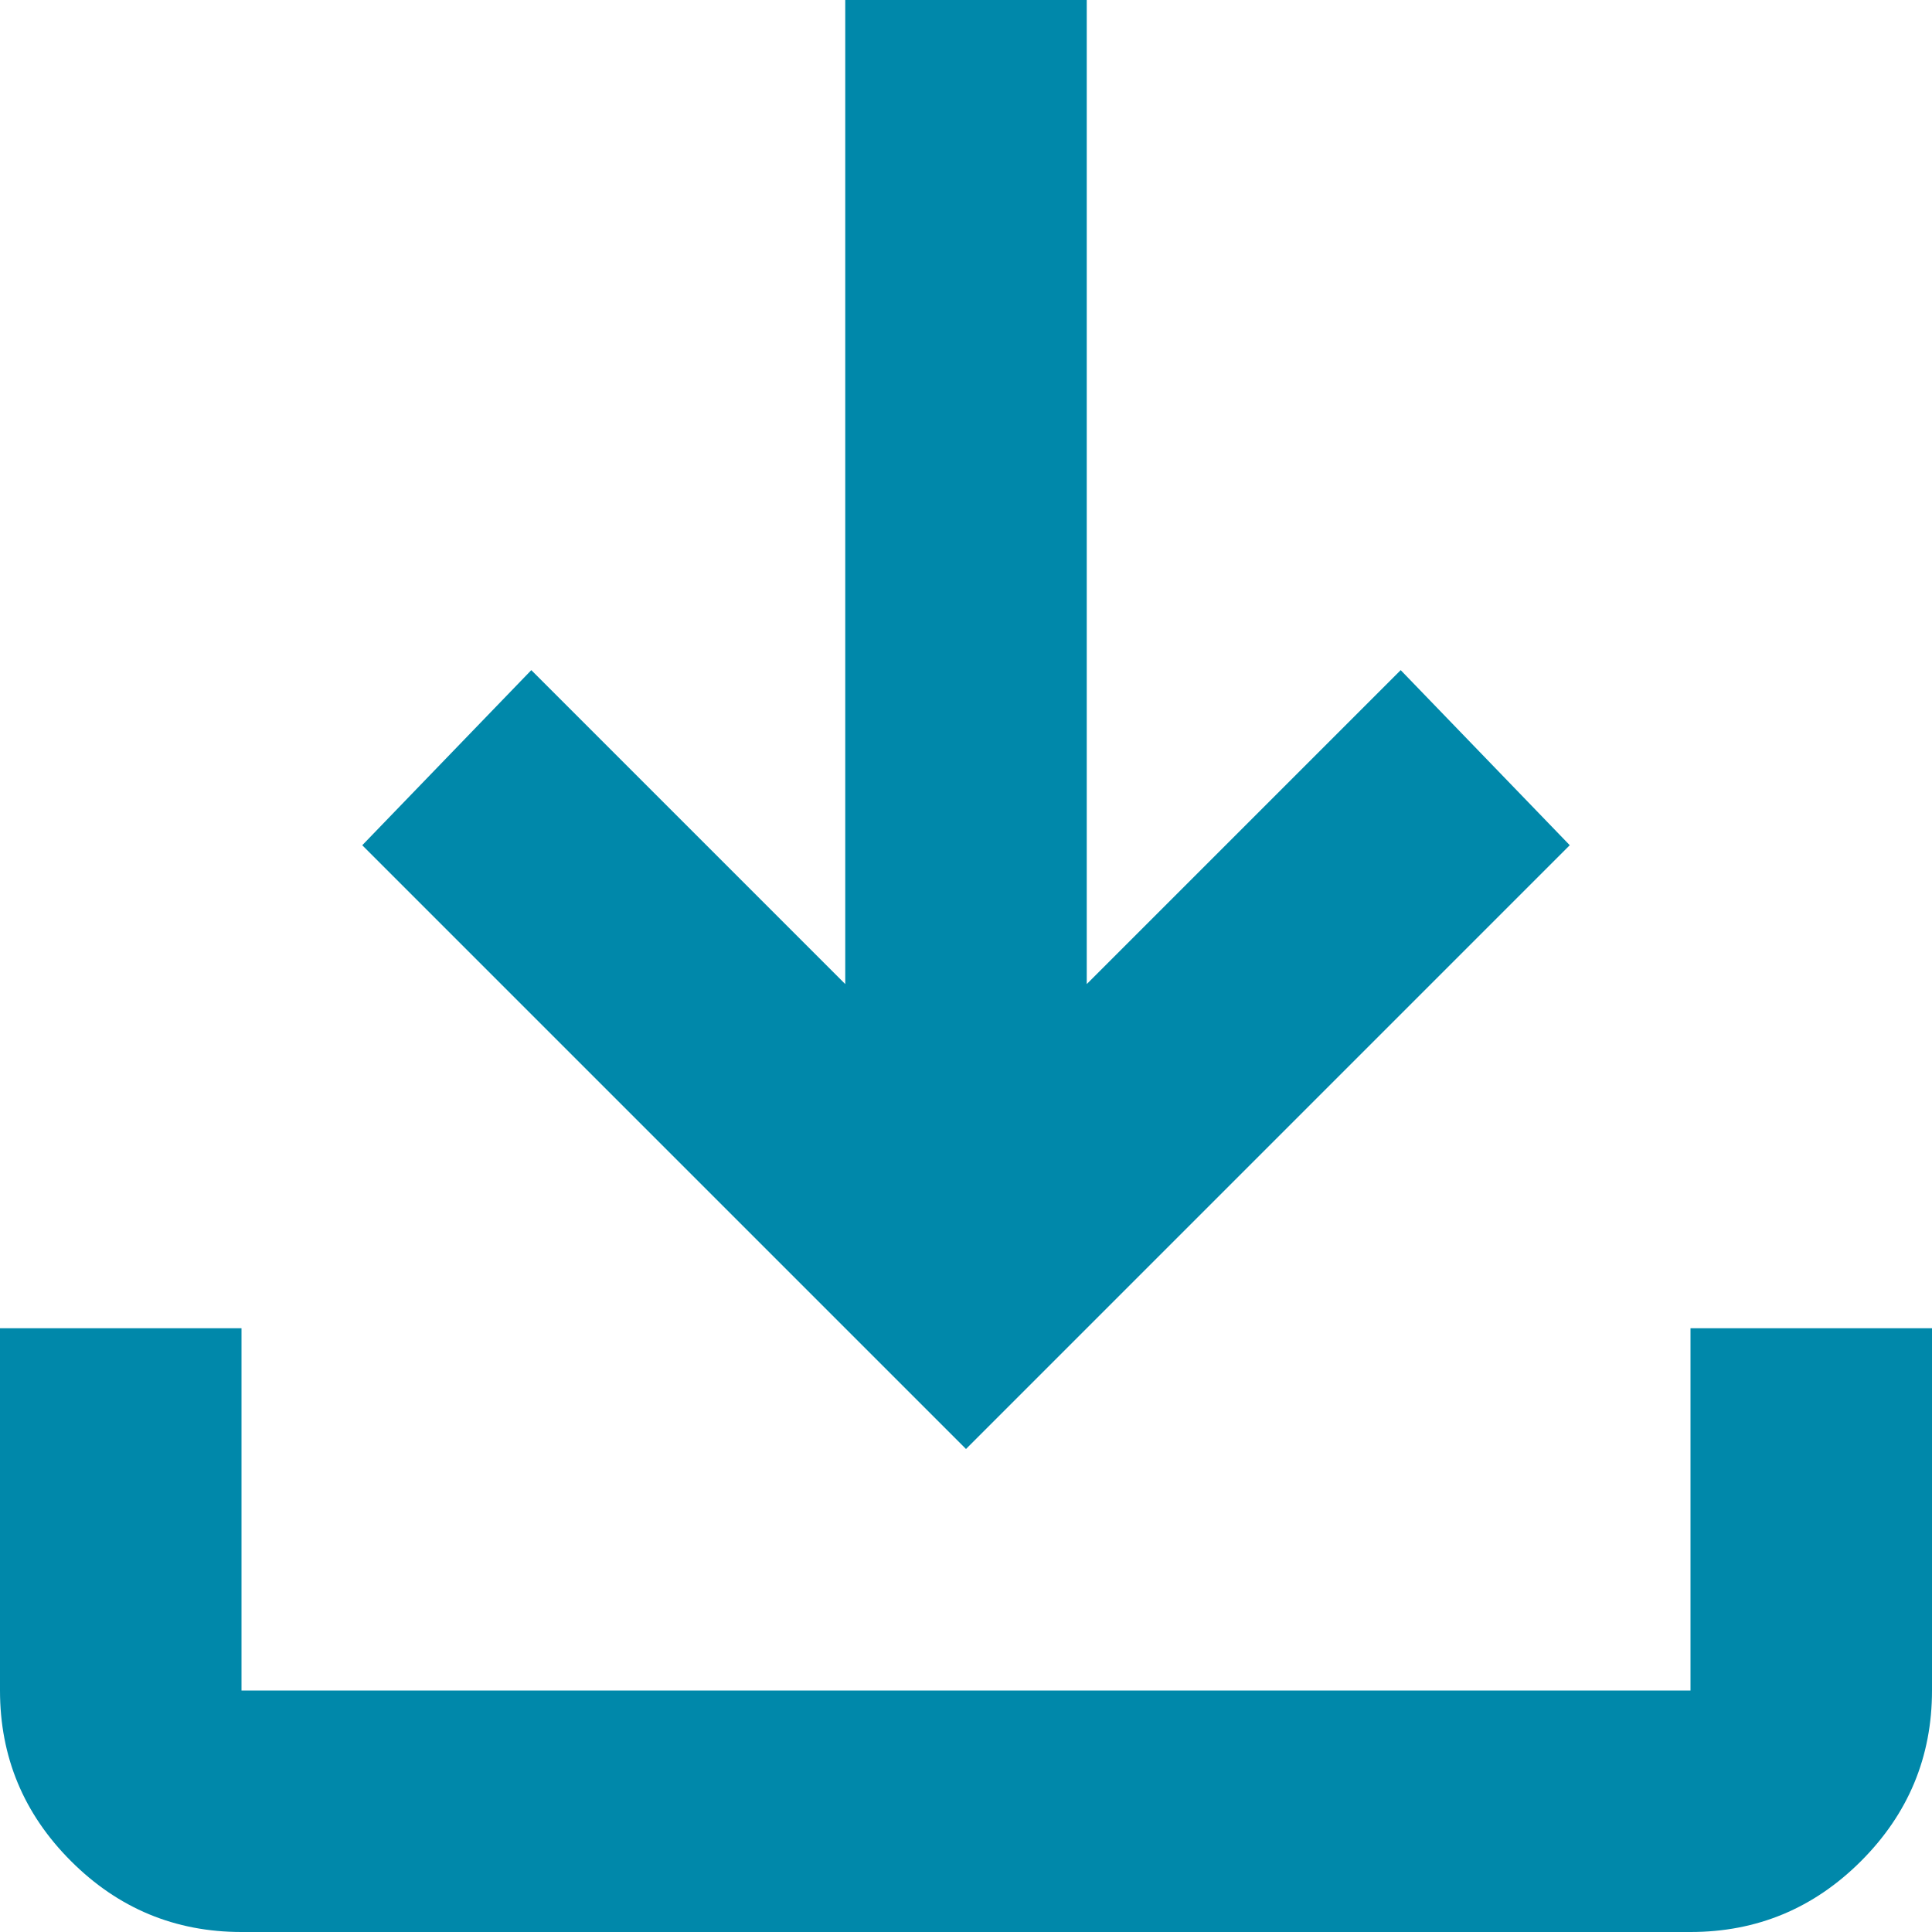 <?xml version="1.0" encoding="UTF-8" standalone="no"?>
<!-- Created with Inkscape (http://www.inkscape.org/) -->

<svg
   width="50mm"
   height="50mm"
   viewBox="0 0 50 50"
   version="1.1"
   id="svg1"
   xmlns="http://www.w3.org/2000/svg"
   xmlns:svg="http://www.w3.org/2000/svg">
  <defs
     id="defs1" />
  <g
     id="layer1"
     transform="translate(-18.048,-22.756)">
    <path
       d="M 43.048,60.256 27.423,44.631 31.798,40.099 39.923,48.224 V 22.756 h 6.25 V 48.224 l 8.125,-8.125 4.375,4.531 z m -18.75,12.5 q -2.578,0 -4.414,-1.836 -1.836,-1.836 -1.836,-4.414 V 57.131 h 6.25 v 9.375 h 37.5 V 57.131 h 6.25 v 9.375 q 0,2.578 -1.836,4.414 -1.836,1.836 -4.414,1.836 z"
       id="path1"
       style="fill:#0088aa;fill-opacity:1;stroke-width:0.078" />
  </g>
</svg>
